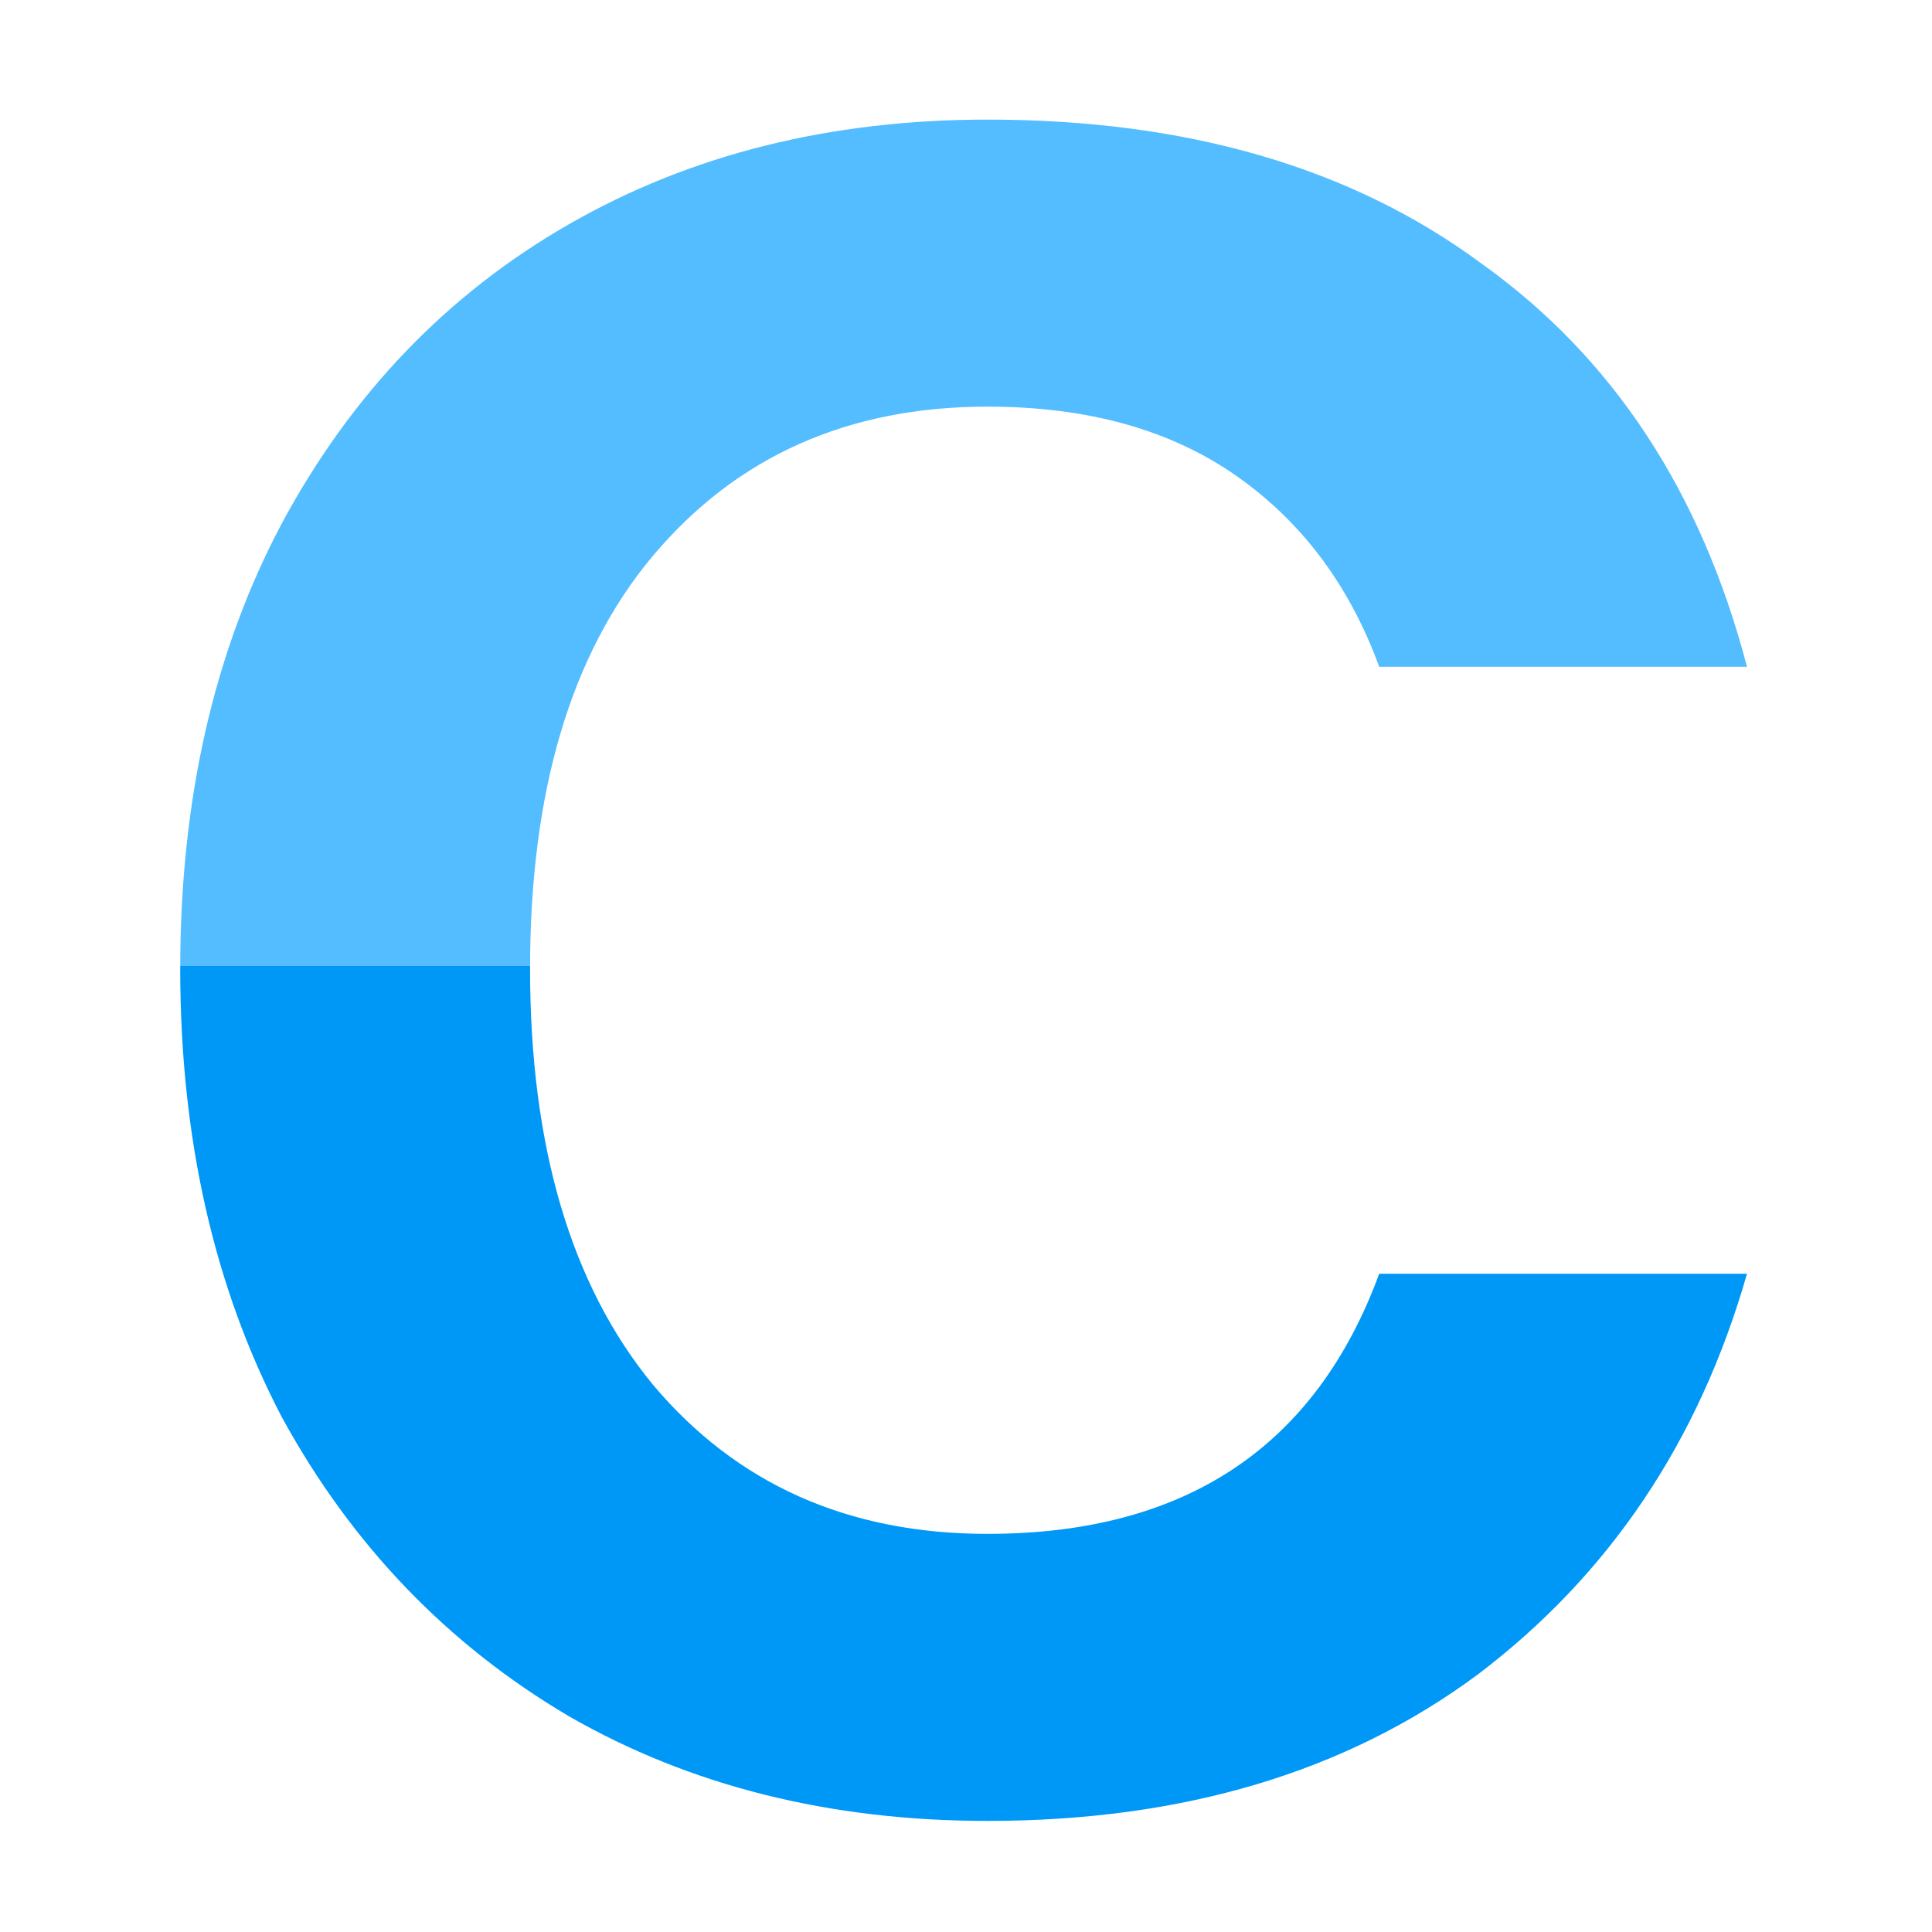 <svg width="42" height="42" viewBox="0 0 42 42" fill="none" xmlns="http://www.w3.org/2000/svg">
<g clip-path="url(#clip0_4271_129)">
<path d="M3.918 21.06C3.918 17.377 4.654 14.148 6.128 11.375C7.644 8.558 9.724 6.392 12.368 4.875C15.011 3.358 18.044 2.6 21.468 2.6C25.801 2.6 29.376 3.64 32.193 5.72C35.053 7.757 36.981 10.682 37.978 14.495H29.983C29.333 12.718 28.293 11.332 26.863 10.335C25.433 9.338 23.634 8.84 21.468 8.84C18.434 8.84 16.008 9.923 14.188 12.09C12.411 14.213 11.523 17.203 11.523 21.06C11.523 24.917 12.411 27.928 14.188 30.095C16.008 32.262 18.434 33.345 21.468 33.345C25.758 33.345 28.596 31.46 29.983 27.69H37.978C36.938 31.33 34.988 34.233 32.128 36.4C29.268 38.523 25.714 39.585 21.468 39.585C18.044 39.585 15.011 38.827 12.368 37.31C9.724 35.75 7.644 33.583 6.128 30.81C4.654 27.993 3.918 24.743 3.918 21.06Z" fill="#53BDFF"/>
</g>
<g clip-path="url(#clip1_4271_129)">
<path d="M3.918 21.06C3.918 17.377 4.654 14.148 6.128 11.375C7.644 8.558 9.724 6.392 12.368 4.875C15.011 3.358 18.044 2.6 21.468 2.6C25.801 2.6 29.376 3.64 32.193 5.72C35.053 7.757 36.981 10.682 37.978 14.495H29.983C29.333 12.718 28.293 11.332 26.863 10.335C25.433 9.338 23.634 8.84 21.468 8.84C18.434 8.84 16.008 9.923 14.188 12.09C12.411 14.213 11.523 17.203 11.523 21.06C11.523 24.917 12.411 27.928 14.188 30.095C16.008 32.262 18.434 33.345 21.468 33.345C25.758 33.345 28.596 31.46 29.983 27.69H37.978C36.938 31.33 34.988 34.233 32.128 36.4C29.268 38.523 25.714 39.585 21.468 39.585C18.044 39.585 15.011 38.827 12.368 37.31C9.724 35.75 7.644 33.583 6.128 30.81C4.654 27.993 3.918 24.743 3.918 21.06Z" fill="#0098F7"/>
</g>
<defs>
<clipPath id="clip0_4271_129">
<rect width="39" height="21" fill="white" transform="translate(1.5)"/>
</clipPath>
<clipPath id="clip1_4271_129">
<rect width="39" height="21" fill="white" transform="translate(1.5 21)"/>
</clipPath>
</defs>
</svg>
